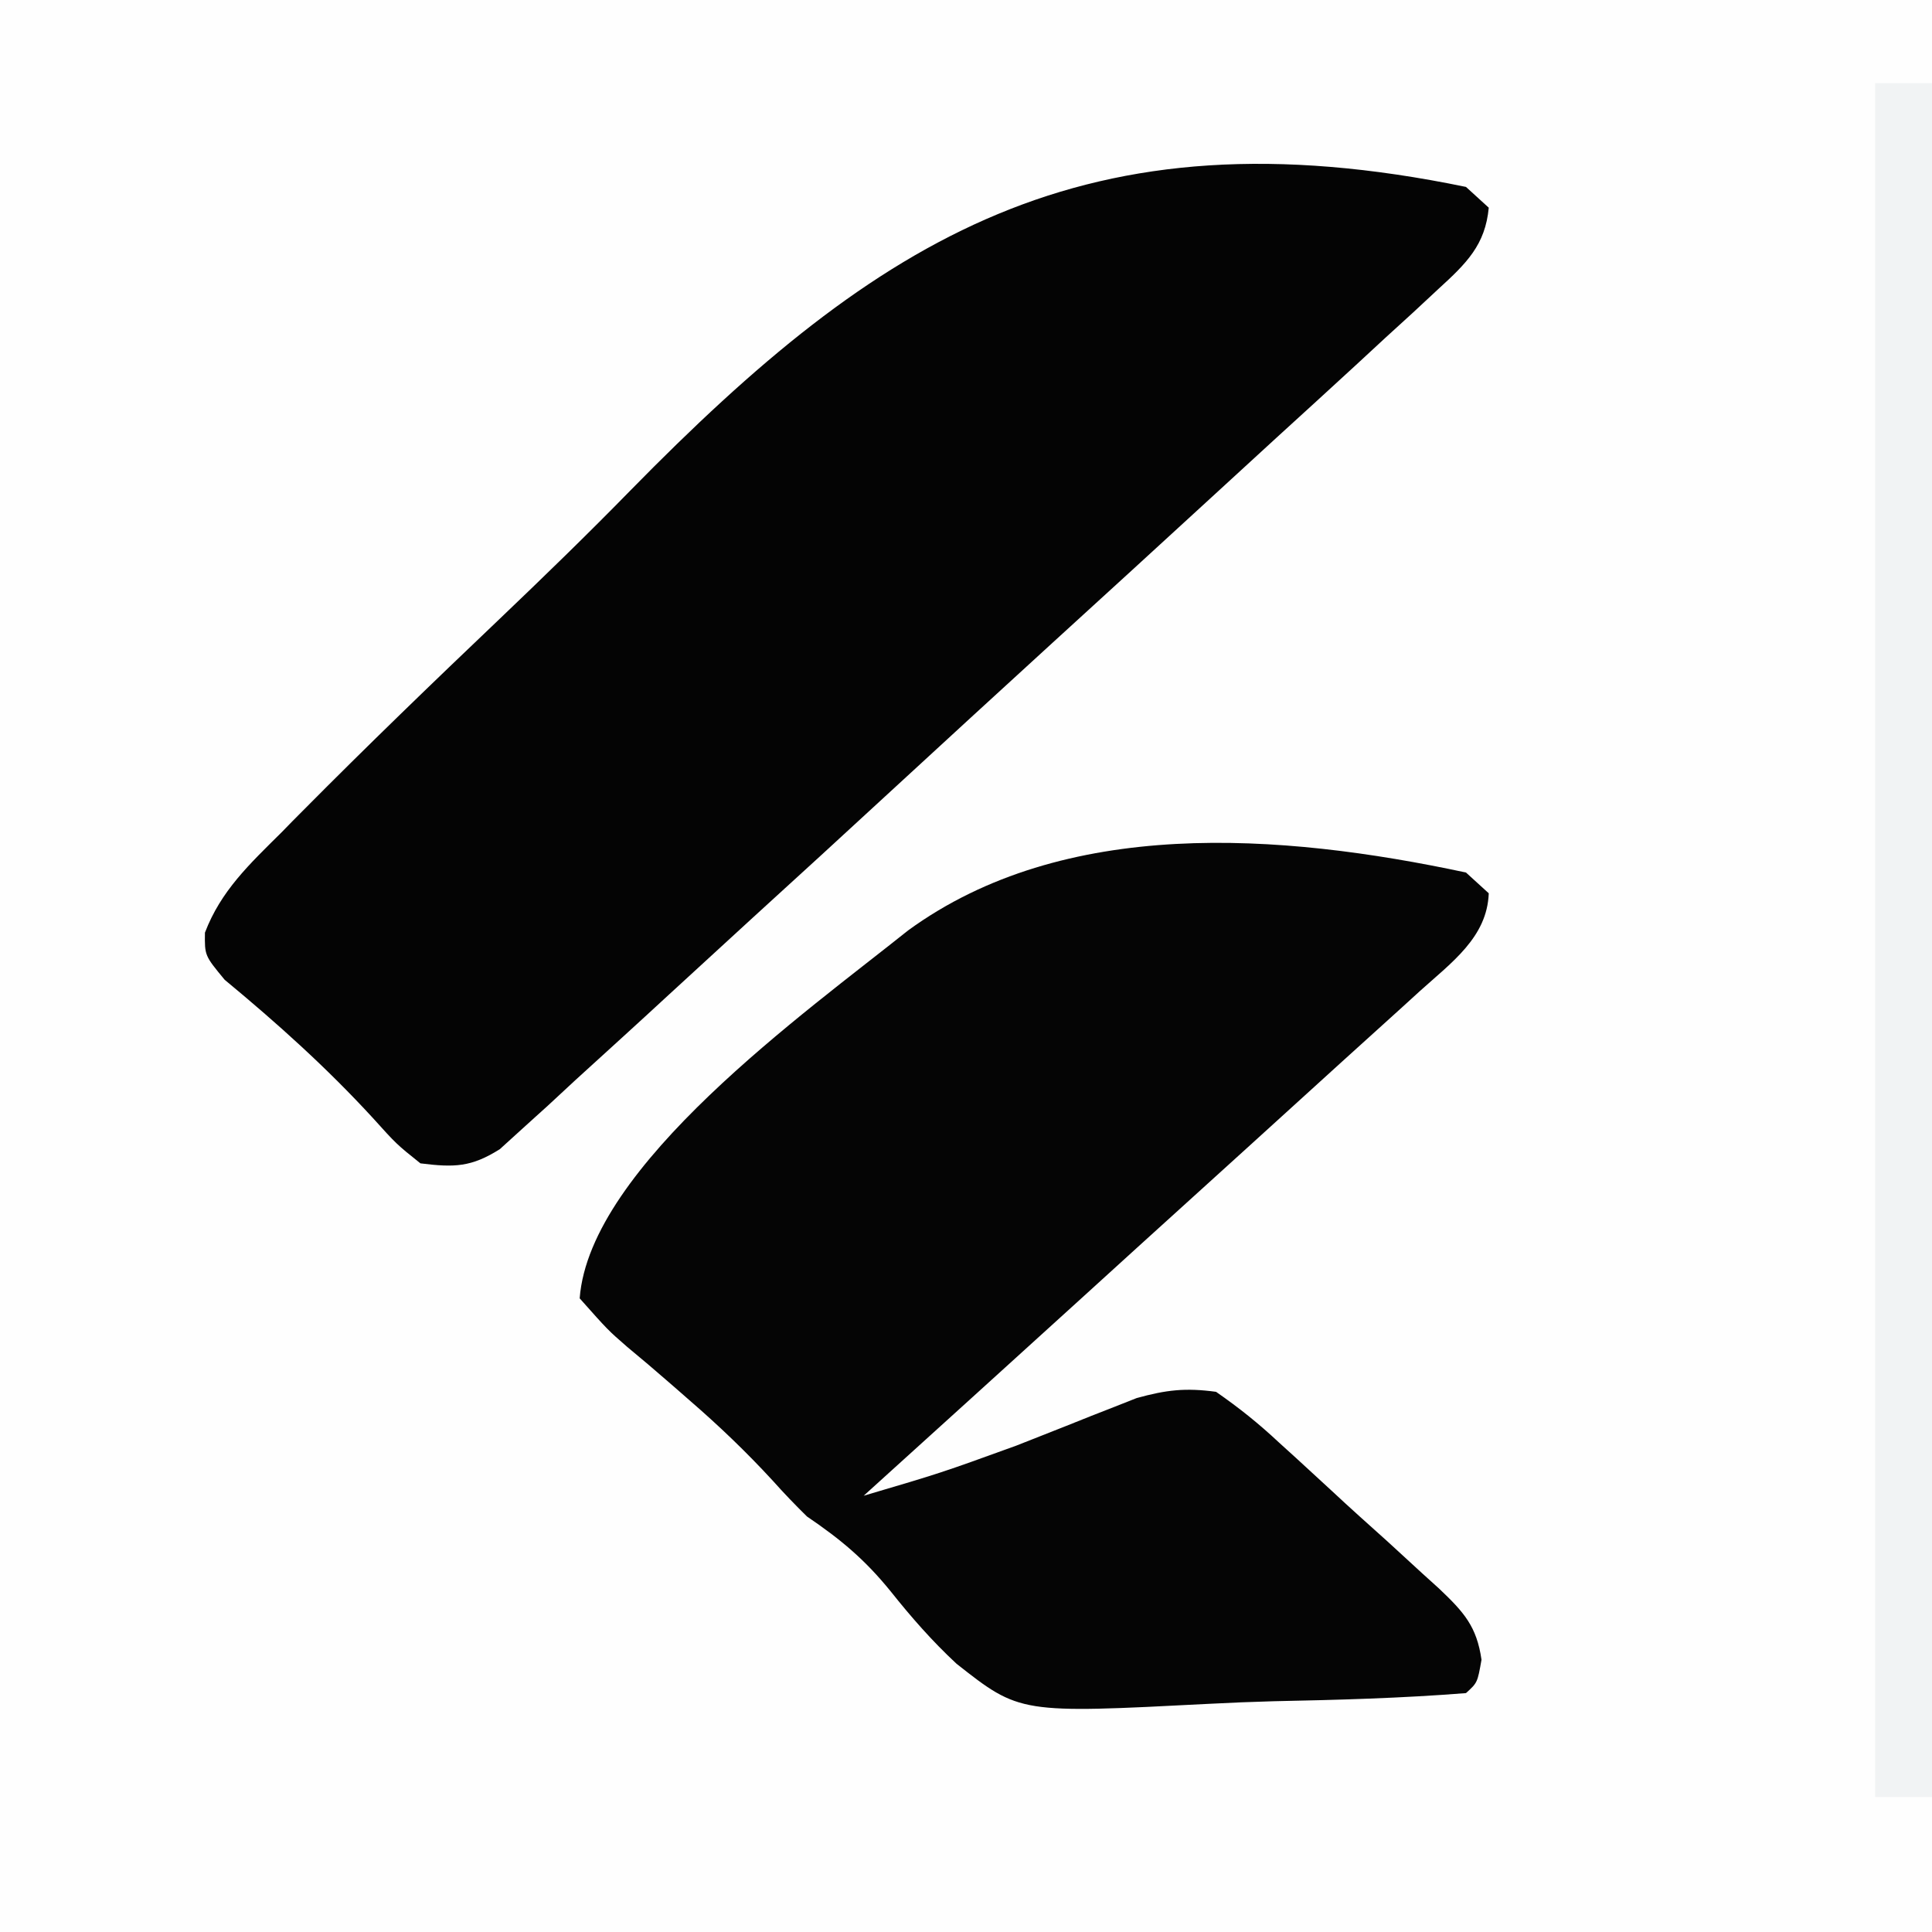 <svg xmlns="http://www.w3.org/2000/svg" xmlns:xlink="http://www.w3.org/1999/xlink" width="52px" height="52px" viewBox="0 0 52 52"><rect x="0" y="0" width="52" height="52" fill="#808080" stroke="none"/><g id="surface1"><path style=" stroke:none;fill-rule:nonzero;fill:rgb(99.608%,99.608%,99.608%);fill-opacity:1;" d="M 0 0 C 17.16 0 34.32 0 52 0 C 52 17.16 52 34.32 52 52 C 34.84 52 17.68 52 0 52 C 0 34.84 0 17.68 0 0 Z M 0 0 "></path><path style=" stroke:none;fill-rule:nonzero;fill:rgb(1.569%,1.569%,1.569%);fill-opacity:1;" d="M 39.457 5.031 C 39.762 5.309 39.762 5.309 40.07 5.59 C 39.977 6.59 39.473 7.086 38.715 7.777 C 38.379 8.09 38.379 8.09 38.035 8.41 C 37.789 8.637 37.539 8.863 37.285 9.094 C 36.895 9.457 36.895 9.457 36.496 9.824 C 35.781 10.48 35.066 11.137 34.348 11.789 C 33.75 12.336 33.152 12.887 32.555 13.434 C 31.148 14.727 29.738 16.016 28.324 17.305 C 26.867 18.637 25.414 19.969 23.965 21.305 C 22.719 22.453 21.473 23.598 20.219 24.738 C 19.473 25.422 18.727 26.105 17.984 26.789 C 17.156 27.555 16.32 28.312 15.488 29.07 C 15.242 29.301 14.996 29.527 14.742 29.762 C 14.516 29.969 14.285 30.172 14.051 30.387 C 13.855 30.566 13.656 30.746 13.453 30.93 C 12.684 31.414 12.234 31.426 11.316 31.312 C 10.672 30.797 10.672 30.797 10.035 30.09 C 8.797 28.742 7.473 27.551 6.047 26.371 C 5.508 25.719 5.508 25.719 5.516 25.102 C 5.945 23.977 6.711 23.262 7.586 22.395 C 7.77 22.203 7.957 22.016 8.148 21.824 C 9.883 20.074 11.656 18.363 13.441 16.664 C 14.637 15.523 15.82 14.375 16.973 13.195 C 23.656 6.379 29.168 2.906 39.457 5.031 Z M 39.457 5.031 "></path><path style=" stroke:none;fill-rule:nonzero;fill:rgb(1.961%,1.961%,1.961%);fill-opacity:1;" d="M 39.457 23.484 C 39.762 23.762 39.762 23.762 40.07 24.043 C 40.027 25.223 39.078 25.898 38.215 26.676 C 37.973 26.895 37.973 26.895 37.727 27.121 C 37.191 27.605 36.656 28.09 36.121 28.574 C 35.75 28.91 35.383 29.246 35.012 29.582 C 34.039 30.469 33.062 31.352 32.086 32.238 C 31.09 33.137 30.098 34.043 29.105 34.945 C 27.152 36.719 25.203 38.488 23.246 40.258 C 25.324 39.645 25.324 39.645 27.352 38.91 C 27.57 38.824 27.789 38.738 28.016 38.648 C 28.461 38.473 28.906 38.297 29.352 38.117 C 29.57 38.031 29.785 37.949 30.012 37.859 C 30.203 37.785 30.395 37.707 30.594 37.629 C 31.387 37.41 31.902 37.348 32.73 37.461 C 33.359 37.898 33.871 38.309 34.418 38.82 C 34.57 38.961 34.727 39.098 34.883 39.242 C 35.207 39.539 35.531 39.836 35.852 40.133 C 36.34 40.59 36.84 41.035 37.34 41.484 C 37.652 41.773 37.965 42.059 38.281 42.348 C 38.504 42.551 38.504 42.551 38.73 42.754 C 39.406 43.395 39.746 43.777 39.875 44.672 C 39.766 45.289 39.766 45.289 39.457 45.57 C 37.734 45.707 36.008 45.754 34.277 45.789 C 33.699 45.805 33.117 45.828 32.535 45.859 C 27.449 46.121 27.449 46.121 25.746 44.781 C 25.09 44.172 24.523 43.523 23.973 42.832 C 23.285 41.984 22.637 41.438 21.719 40.816 C 21.402 40.504 21.094 40.184 20.801 39.855 C 20.09 39.082 19.348 38.371 18.543 37.676 C 18.363 37.516 18.18 37.359 17.992 37.195 C 17.625 36.875 17.254 36.559 16.879 36.25 C 16.363 35.801 16.363 35.801 15.602 34.945 C 15.871 31.383 21.695 27.242 24.441 25.043 C 28.641 21.984 34.453 22.414 39.457 23.484 Z M 39.457 23.484 "></path><path style=" stroke:none;fill-rule:nonzero;fill:rgb(94.51%,95.294%,95.686%);fill-opacity:1;" d="M 50.469 2.238 C 50.977 2.238 51.48 2.238 52 2.238 C 52 17.461 52 32.684 52 48.367 C 51.496 48.367 50.992 48.367 50.469 48.367 C 50.469 33.145 50.469 17.922 50.469 2.238 Z M 50.469 2.238 "></path></g></svg>